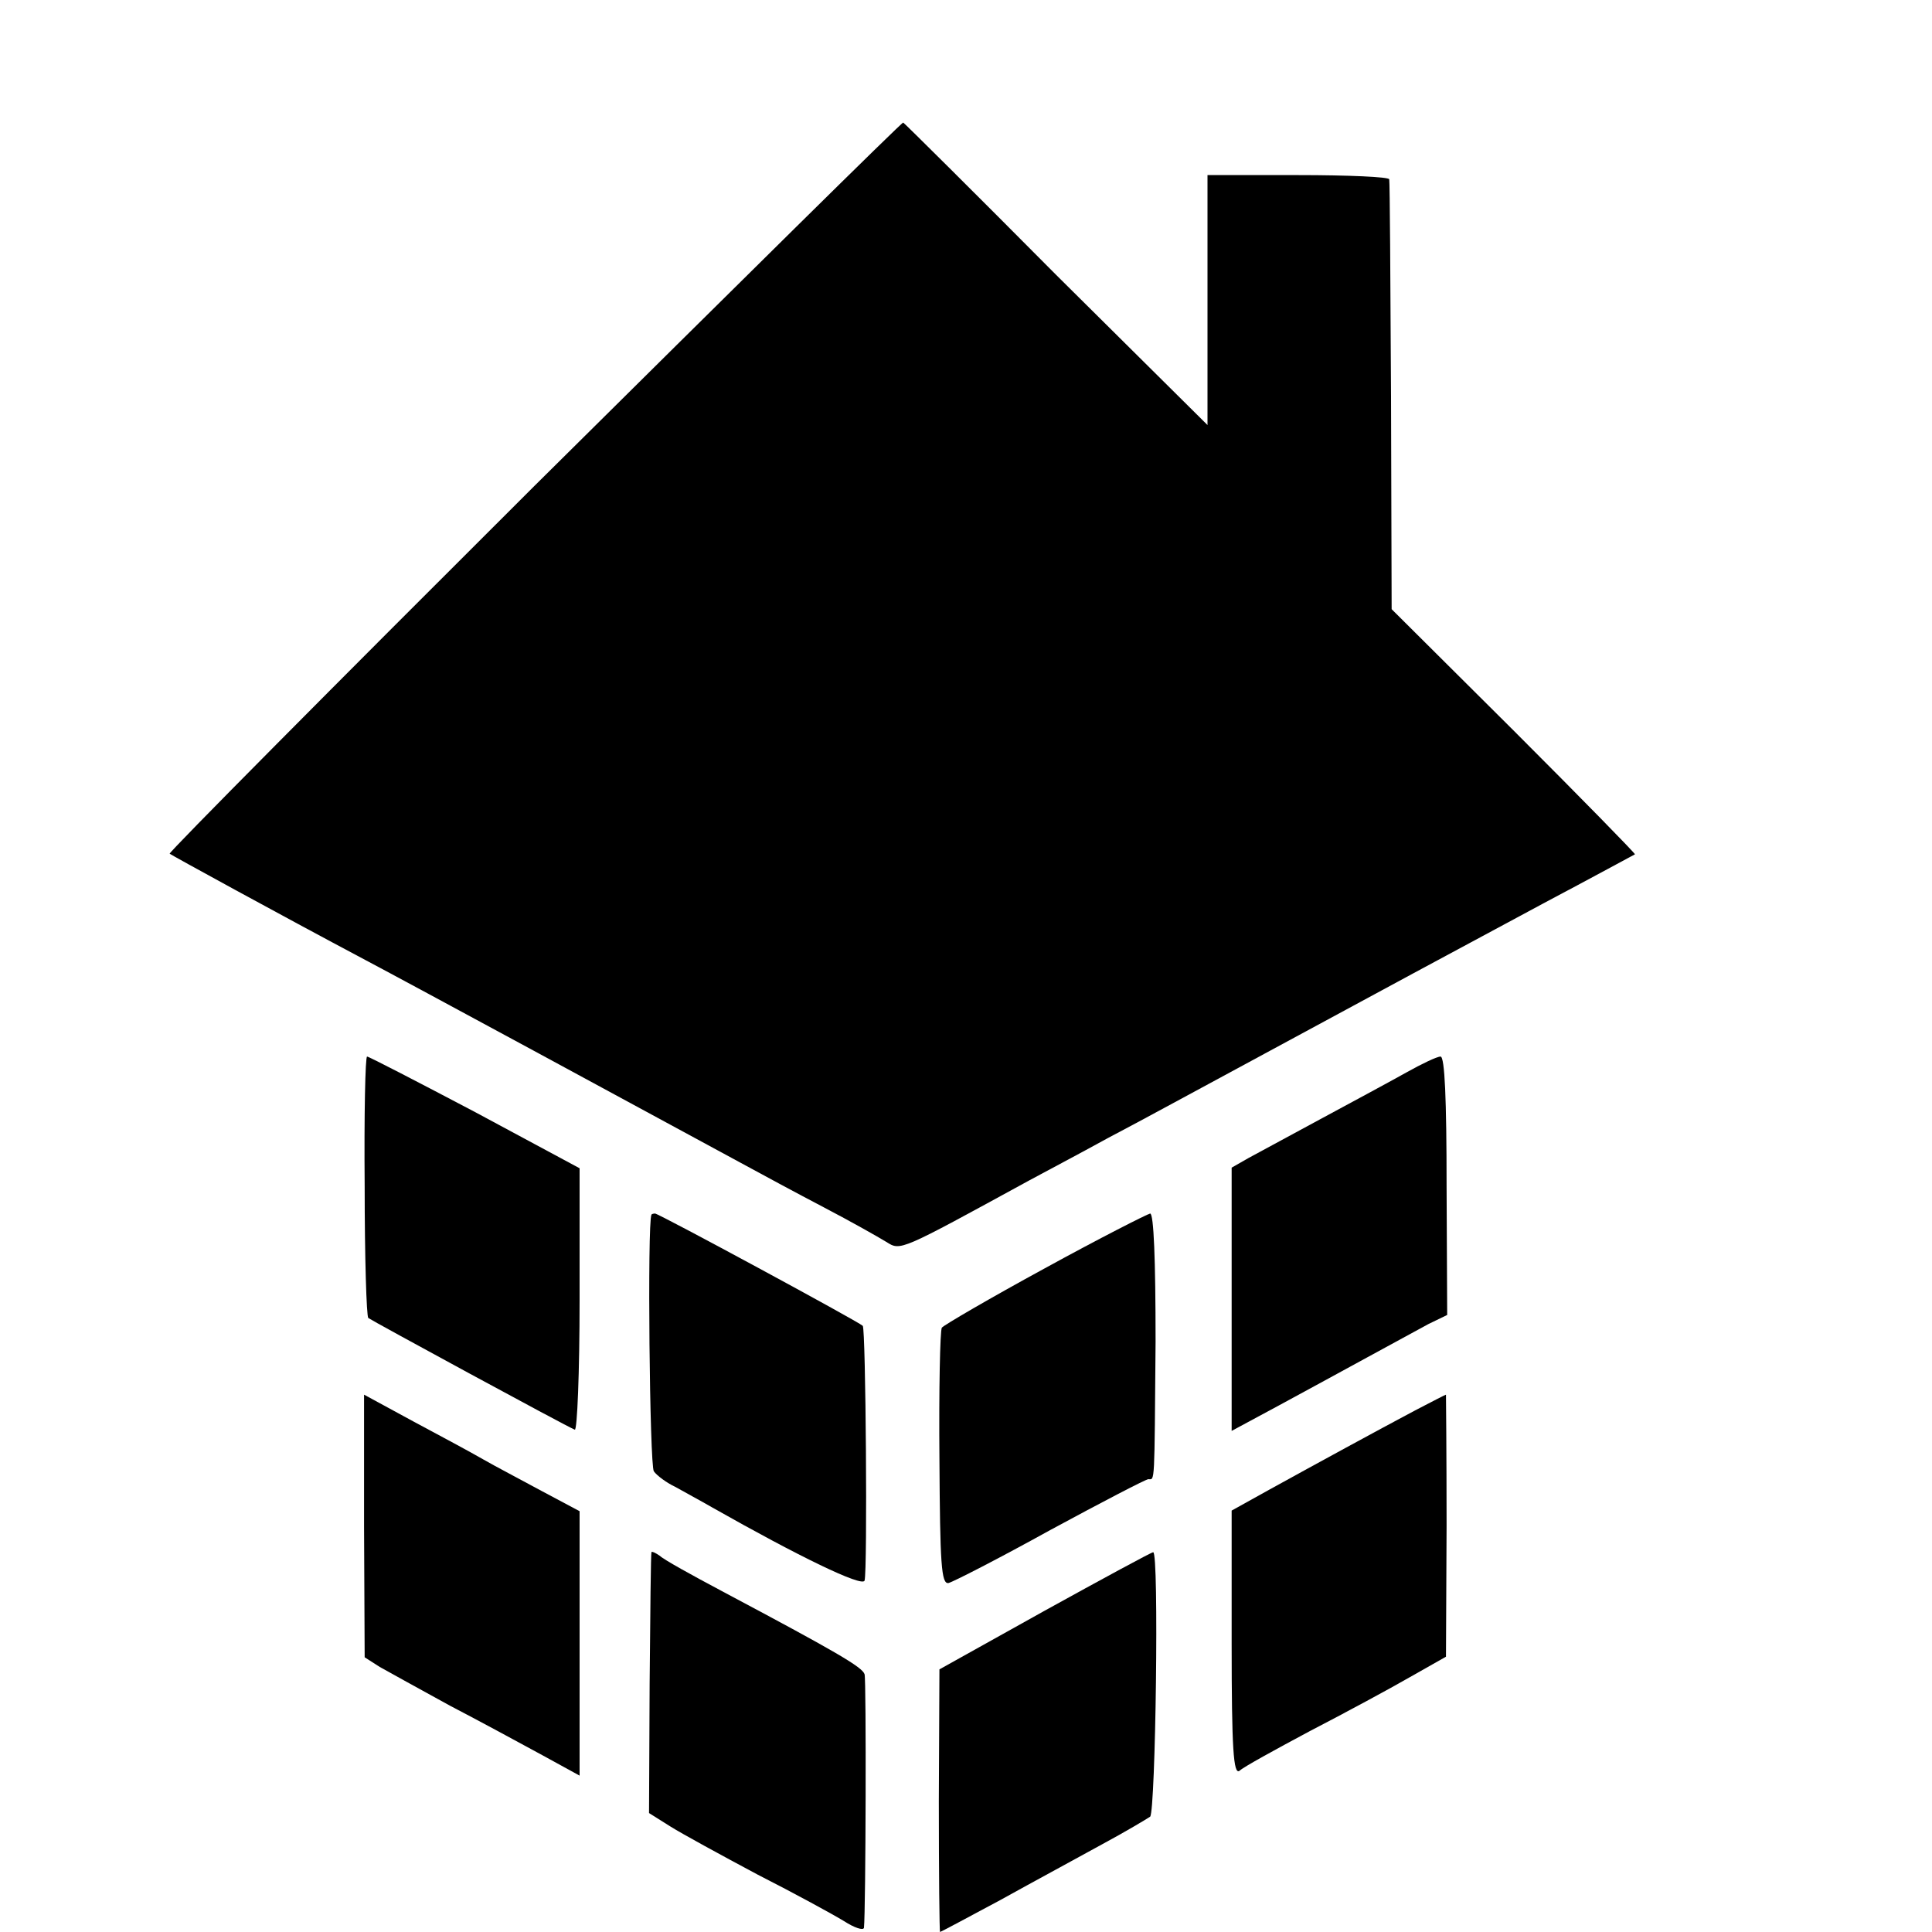 <?xml version="1.0" standalone="no"?>
<!DOCTYPE svg PUBLIC "-//W3C//DTD SVG 20010904//EN"
 "http://www.w3.org/TR/2001/REC-SVG-20010904/DTD/svg10.dtd">
<svg version="1.0" xmlns="http://www.w3.org/2000/svg"
 width="16pt" height="16pt" viewBox="0 0 16 16"
 preserveAspectRatio="xMidYMid meet">
<g transform="translate(0,16) scale(0.005,-0.005)"
fill="#000000" stroke="none">
<path d="M885 2395 c-334 -333 -606 -607 -604 -609 4 -3 179 -99 324 -176 72
-38 467 -252 620 -335 33 -18 96 -52 140 -75 44 -23 90 -49 103 -57 24 -15 21
-16 237 102 22 12 81 43 130 70 50 26 167 90 260 140 222 120 281 152 460 248
83 44 151 81 153 82 1 1 -89 93 -200 204 l-203 202 -1 352 c-1 194 -2 355 -3
360 0 4 -68 7 -151 7 l-150 0 0 -207 0 -207 -251 249 c-137 138 -251 251 -253
252 -1 2 -276 -270 -611 -602z"/>
<path d="M604 1236 c0 -118 3 -216 6 -219 5 -4 327 -179 342 -185 4 -2 8 95 8
215 l0 218 -173 93 c-95 50 -176 92 -179 92 -3 0 -5 -96 -4 -214z"/>
<path d="M2330 1424 c-25 -14 -88 -48 -140 -76 -52 -28 -107 -58 -122 -66
l-28 -16 0 -218 0 -218 78 42 c42 23 109 59 147 80 39 21 84 46 101 55 l31 15
-1 214 c0 143 -3 214 -10 214 -6 0 -31 -12 -56 -26z"/>
<path d="M1079 1188 c-7 -14 -3 -416 4 -425 5 -7 21 -19 36 -26 14 -8 42 -23
61 -34 143 -81 248 -132 252 -121 5 17 2 417 -3 422 -7 7 -338 186 -344 186
-3 0 -6 -1 -6 -2z"/>
<path d="M1730 1099 c-90 -49 -167 -94 -170 -98 -3 -5 -5 -103 -4 -218 1 -173
3 -207 15 -205 8 2 84 41 169 88 85 46 158 84 162 84 11 0 10 -14 12 228 0
136 -3 212 -9 212 -5 -1 -84 -41 -175 -91z"/>
<path d="M603 672 l1 -217 25 -16 c14 -8 67 -37 116 -64 50 -26 118 -63 153
-82 l62 -34 0 219 0 219 -62 33 c-35 19 -79 42 -98 53 -19 11 -71 39 -116 63
l-81 44 0 -218z"/>
<path d="M2344 864 c-64 -34 -163 -88 -241 -131 l-63 -35 0 -220 c0 -175 3
-218 13 -211 6 6 59 35 117 66 58 30 132 70 165 89 l60 34 1 217 c0 119 -1
217 -1 217 -1 0 -24 -12 -51 -26z"/>
<path d="M1079 629 c-1 -2 -2 -100 -3 -218 l-1 -214 35 -22 c19 -12 85 -48
145 -80 61 -31 125 -66 143 -77 17 -11 32 -16 33 -11 3 30 4 410 1 420 -4 12
-47 37 -237 138 -49 26 -96 52 -102 58 -7 5 -14 8 -14 6z"/>
<path d="M1730 532 l-174 -97 -1 -218 c0 -119 1 -217 2 -217 1 0 46 24 100 53
54 30 130 71 168 92 39 21 74 42 80 46 9 9 15 440 5 438 -3 0 -84 -44 -180
-97z"/>
</g>
</svg>
